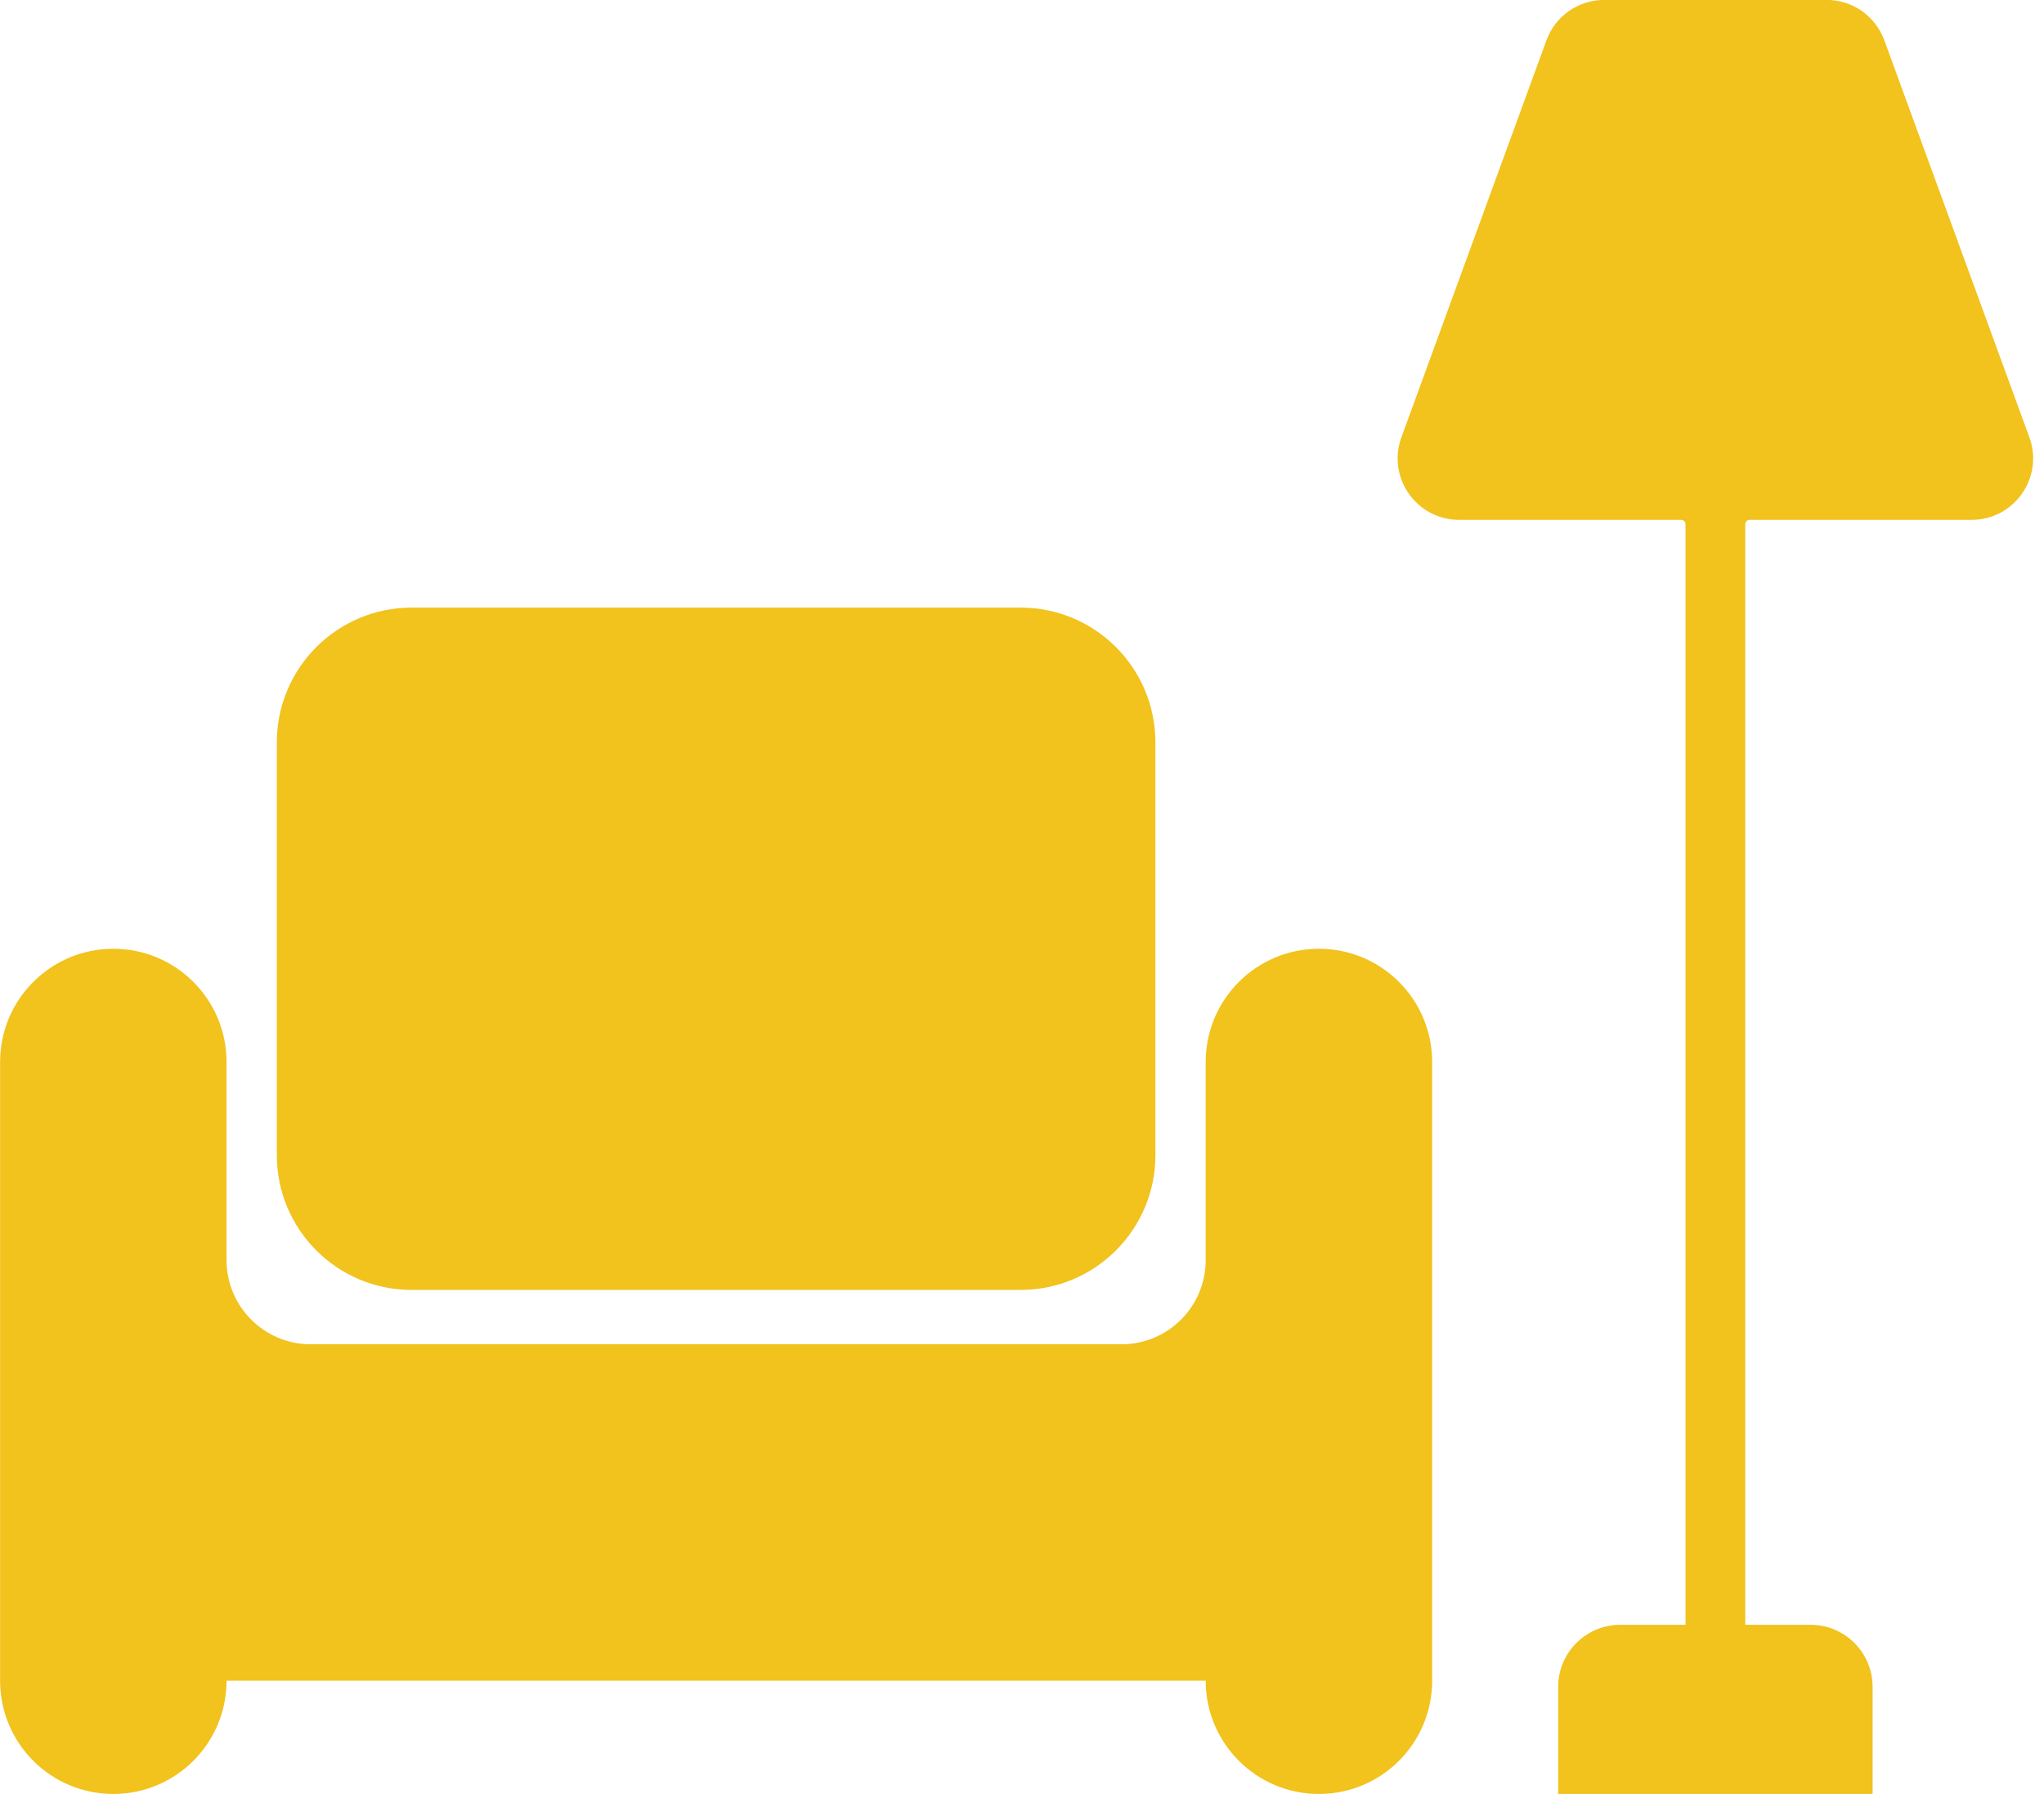 <?xml version="1.0" encoding="UTF-8" standalone="no"?><svg xmlns="http://www.w3.org/2000/svg" xmlns:xlink="http://www.w3.org/1999/xlink" fill="#f2c21d" height="850.7" preserveAspectRatio="xMidYMid meet" version="1" viewBox="517.9 574.7 969.3 850.7" width="969.3" zoomAndPan="magnify"><g id="change1_1"><path d="M 1480.262 782.059 L 1411.469 593.789 C 1407.281 582.309 1396.352 574.66 1384.109 574.66 L 1278.621 574.66 C 1266.391 574.66 1255.461 582.309 1251.262 593.789 L 1182.469 782.059 C 1175.531 801.07 1189.602 821.191 1209.828 821.191 L 1315.102 821.191 C 1316.262 821.191 1317.199 822.129 1317.199 823.289 L 1317.199 1345.121 L 1286.281 1345.121 C 1270.012 1345.121 1256.809 1358.309 1256.809 1374.578 L 1256.809 1425.34 L 1405.922 1425.34 L 1405.922 1374.578 C 1405.922 1358.309 1392.73 1345.121 1376.461 1345.121 L 1345.531 1345.121 L 1345.531 823.289 C 1345.531 822.129 1346.469 821.191 1347.629 821.191 L 1452.898 821.191 C 1473.129 821.191 1487.199 801.07 1480.262 782.059 Z M 1143.359 1024.57 C 1113.699 1024.57 1089.66 1048.609 1089.66 1078.27 L 1089.66 1172.18 C 1089.66 1194.238 1071.781 1212.121 1049.73 1212.121 L 665.266 1212.121 C 643.211 1212.121 625.328 1194.238 625.328 1172.18 L 625.328 1078.27 C 625.328 1048.609 601.289 1024.57 571.637 1024.57 C 541.984 1024.57 517.945 1048.609 517.945 1078.27 L 517.945 1371.648 C 517.945 1401.301 541.984 1425.34 571.637 1425.34 C 601.289 1425.34 625.328 1401.301 625.328 1371.648 L 1089.66 1371.648 C 1089.66 1401.301 1113.699 1425.34 1143.359 1425.34 C 1173.012 1425.34 1197.051 1401.301 1197.051 1371.648 L 1197.051 1078.27 C 1197.051 1048.609 1173.012 1024.57 1143.359 1024.57 Z M 1001.891 1186.34 L 713.102 1186.34 C 677.797 1186.34 649.176 1157.719 649.176 1122.41 L 649.176 926.738 C 649.176 891.43 677.797 862.809 713.102 862.809 L 1001.891 862.809 C 1037.199 862.809 1065.82 891.43 1065.82 926.738 L 1065.82 1122.41 C 1065.82 1157.719 1037.199 1186.34 1001.891 1186.34" fill="inherit" fill-rule="evenodd"/></g></svg>